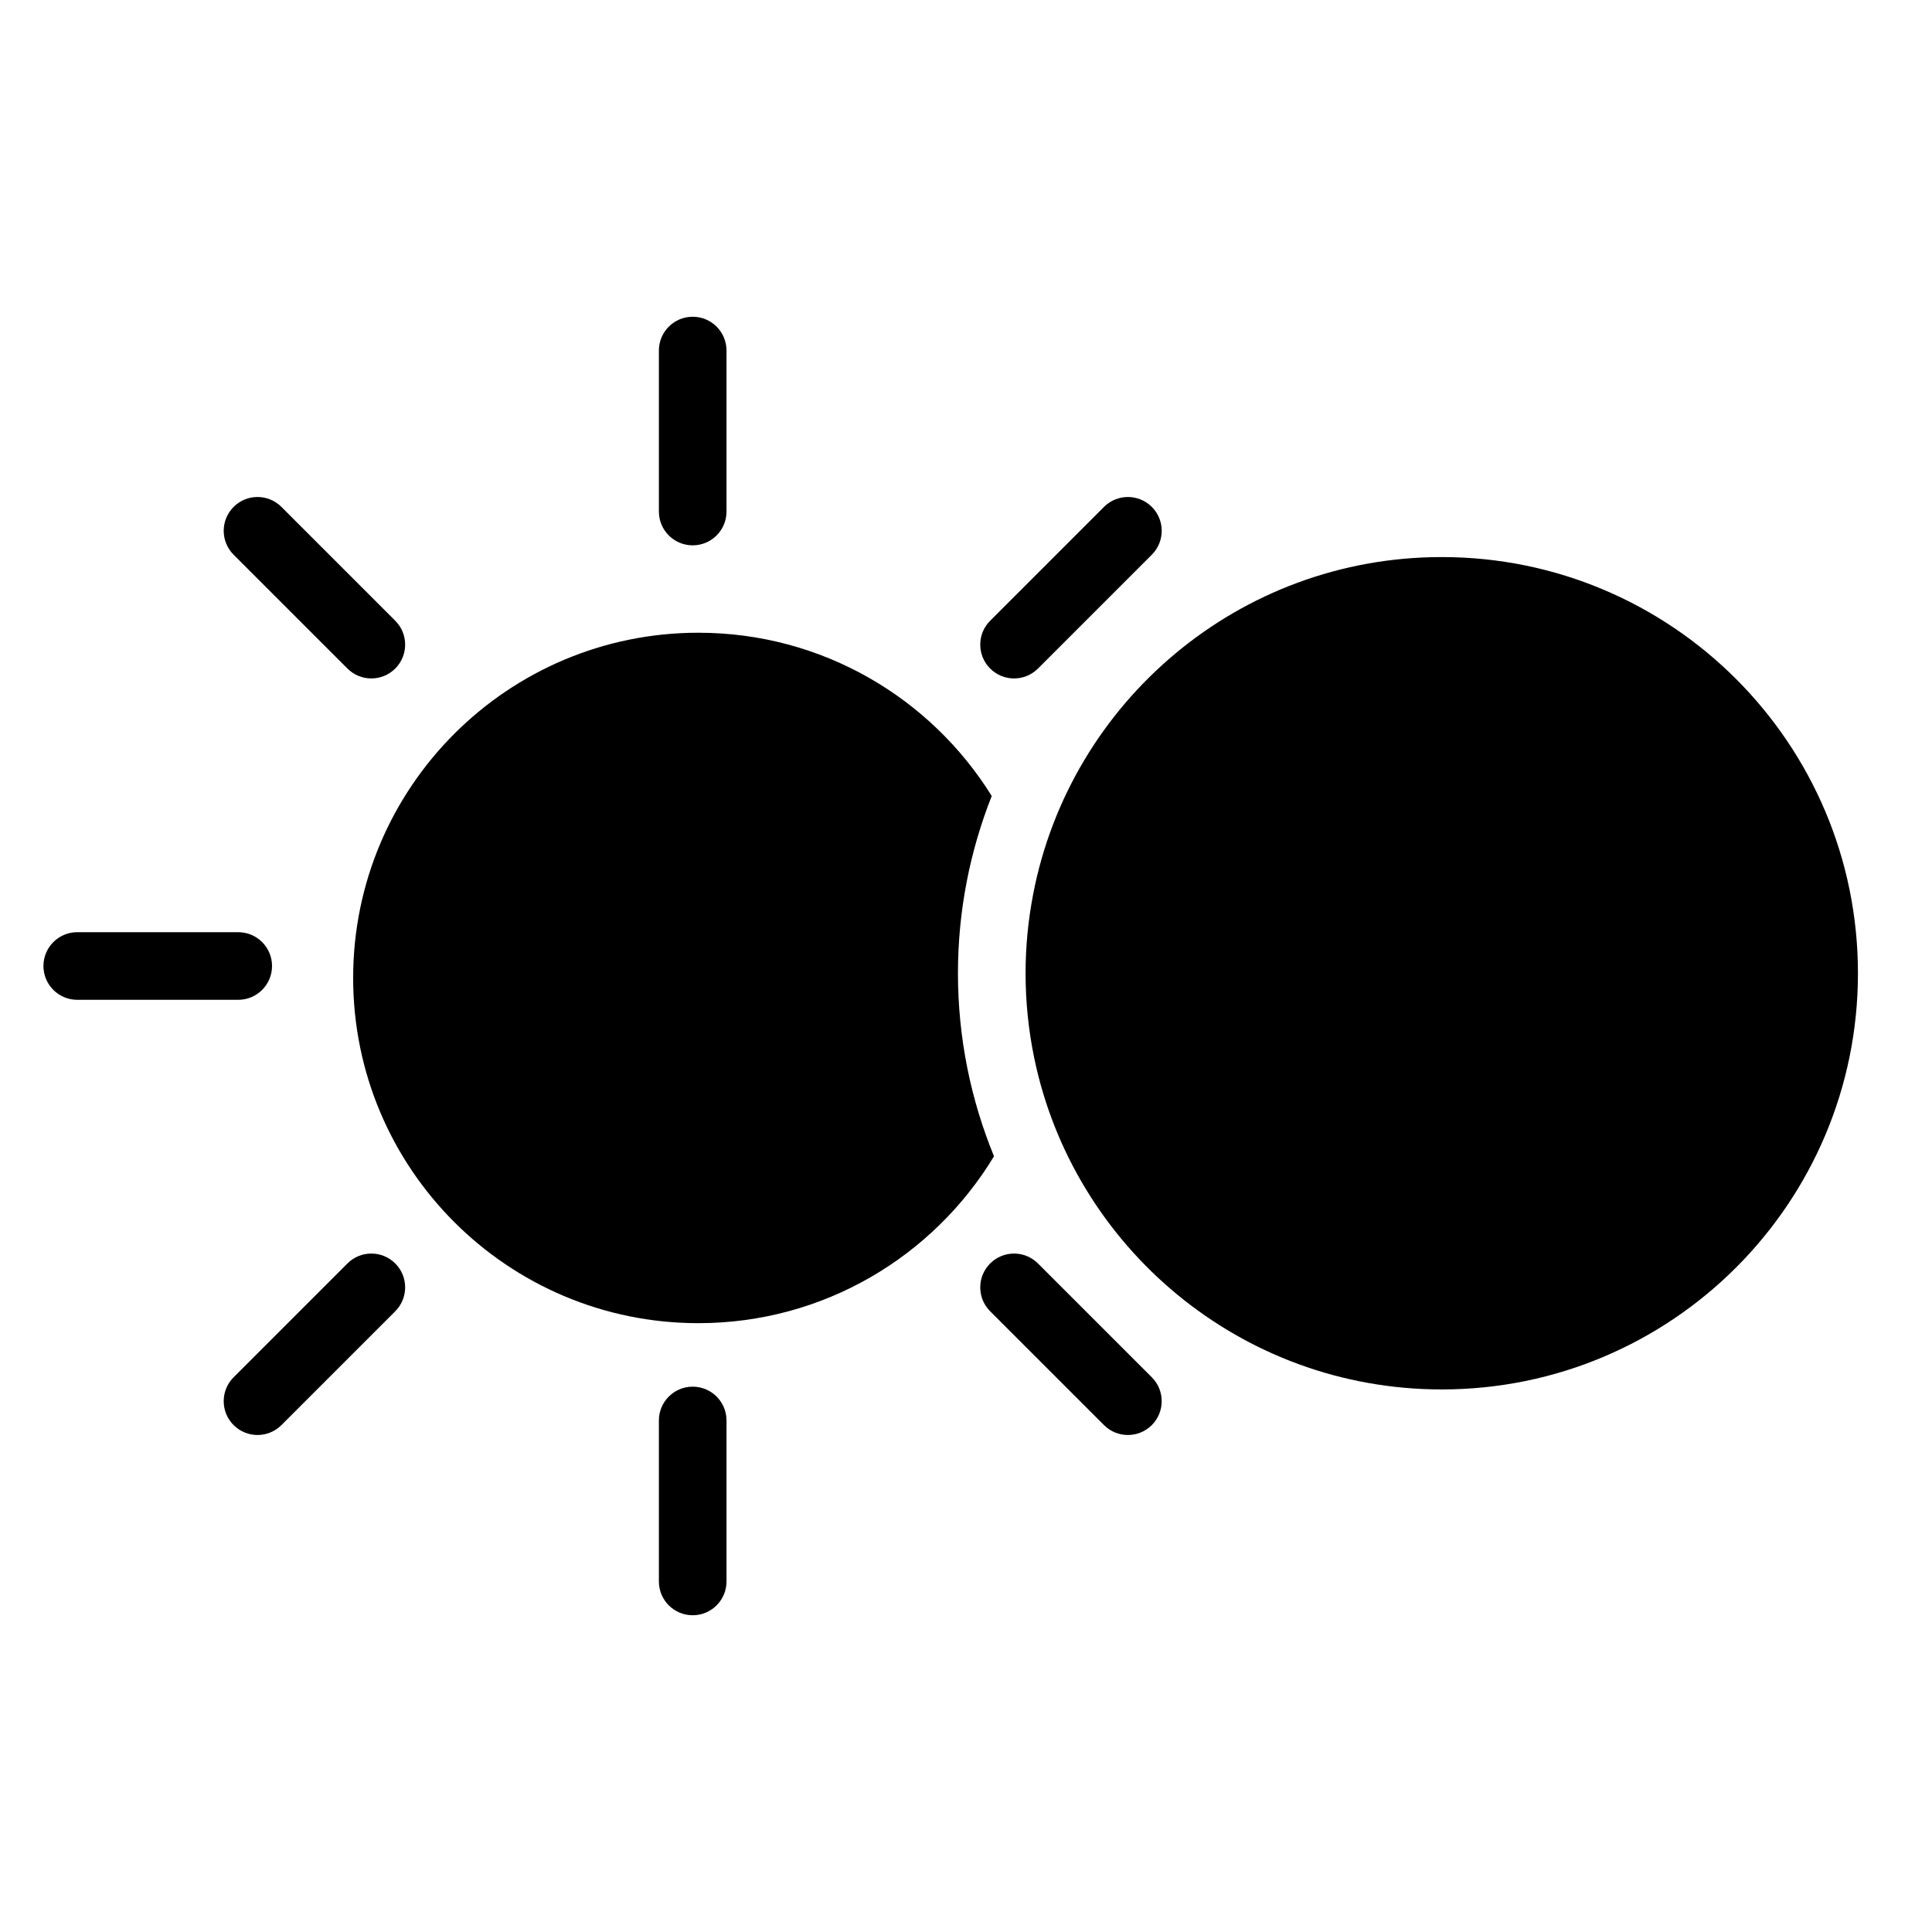 <?xml version="1.0" encoding="iso-8859-1"?>
<!-- Generator: Adobe Illustrator 17.1.0, SVG Export Plug-In . SVG Version: 6.00 Build 0)  -->
<!DOCTYPE svg PUBLIC "-//W3C//DTD SVG 1.1//EN" "http://www.w3.org/Graphics/SVG/1.1/DTD/svg11.dtd">
<svg version="1.1" id="Capa_1" xmlns="http://www.w3.org/2000/svg" xmlns:xlink="http://www.w3.org/1999/xlink" x="0px" y="0px"
	 viewBox="0 0 200 200" style="enable-background:new 0 0 200 200;" xml:space="preserve">
<g>
	<path d="M68.208,36.289v16.664c0,1.933,1.567,3.5,3.5,3.5s3.5-1.567,3.5-3.5V36.289c0-1.933-1.567-3.5-3.5-3.5
		S68.208,34.356,68.208,36.289z"/>
	<path d="M71.708,143.547c-1.933,0-3.5,1.567-3.5,3.5v16.664c0,1.933,1.567,3.5,3.5,3.5s3.5-1.567,3.5-3.5v-16.664
		C75.208,145.114,73.642,143.547,71.708,143.547z"/>
	<path d="M28.161,100c0-1.933-1.567-3.5-3.5-3.5H7.997c-1.933,0-3.5,1.567-3.5,3.5s1.567,3.5,3.5,3.5h16.664
		C26.594,103.5,28.161,101.933,28.161,100z"/>
	<path d="M114.285,52.475l-11.784,11.783c-1.367,1.366-1.367,3.583,0,4.949c0.684,0.684,1.579,1.025,2.475,1.025
		c0.896,0,1.792-0.342,2.475-1.025l11.784-11.783c1.367-1.366,1.367-3.583,0-4.949C117.868,51.108,115.652,51.107,114.285,52.475z"
		/>
	<path d="M107.45,130.793c-1.366-1.367-3.583-1.367-4.95,0c-1.367,1.366-1.367,3.583,0,4.949l11.784,11.783
		c0.683,0.684,1.579,1.025,2.475,1.025s1.792-0.342,2.475-1.025c1.367-1.366,1.367-3.583,0-4.949L107.45,130.793z"/>
	<path d="M35.966,130.793l-11.783,11.783c-1.367,1.366-1.367,3.583,0,4.949c0.684,0.684,1.58,1.025,2.475,1.025
		s1.792-0.342,2.475-1.025l11.783-11.783c1.367-1.366,1.367-3.583,0-4.949C39.549,129.426,37.333,129.426,35.966,130.793z"/>
	<path d="M24.183,52.475c-1.367,1.366-1.367,3.583,0,4.949l11.783,11.783c0.684,0.684,1.58,1.025,2.475,1.025
		s1.792-0.342,2.475-1.025c1.367-1.366,1.367-3.583,0-4.949L29.133,52.475C27.766,51.107,25.55,51.107,24.183,52.475z"/>
	<path d="M99.167,100.75c0-6.476,1.249-12.662,3.497-18.348C96.358,72.257,85.118,65.5,72.295,65.5
		c-19.737,0-35.737,16-35.737,35.737s16,35.737,35.737,35.737c12.981,0,24.345-6.923,30.604-17.277
		C100.5,113.848,99.167,107.453,99.167,100.75z"/>
	<path d="M149.25,57.667c-20.983,0-38.453,15.003-42.291,34.865c-0.514,2.661-0.792,5.407-0.792,8.219
		c0,3.001,0.309,5.93,0.893,8.758c4.046,19.595,21.397,34.325,42.191,34.325c23.794,0,43.083-19.289,43.083-43.083
		S173.044,57.667,149.25,57.667z"/>
</g>
</svg>

